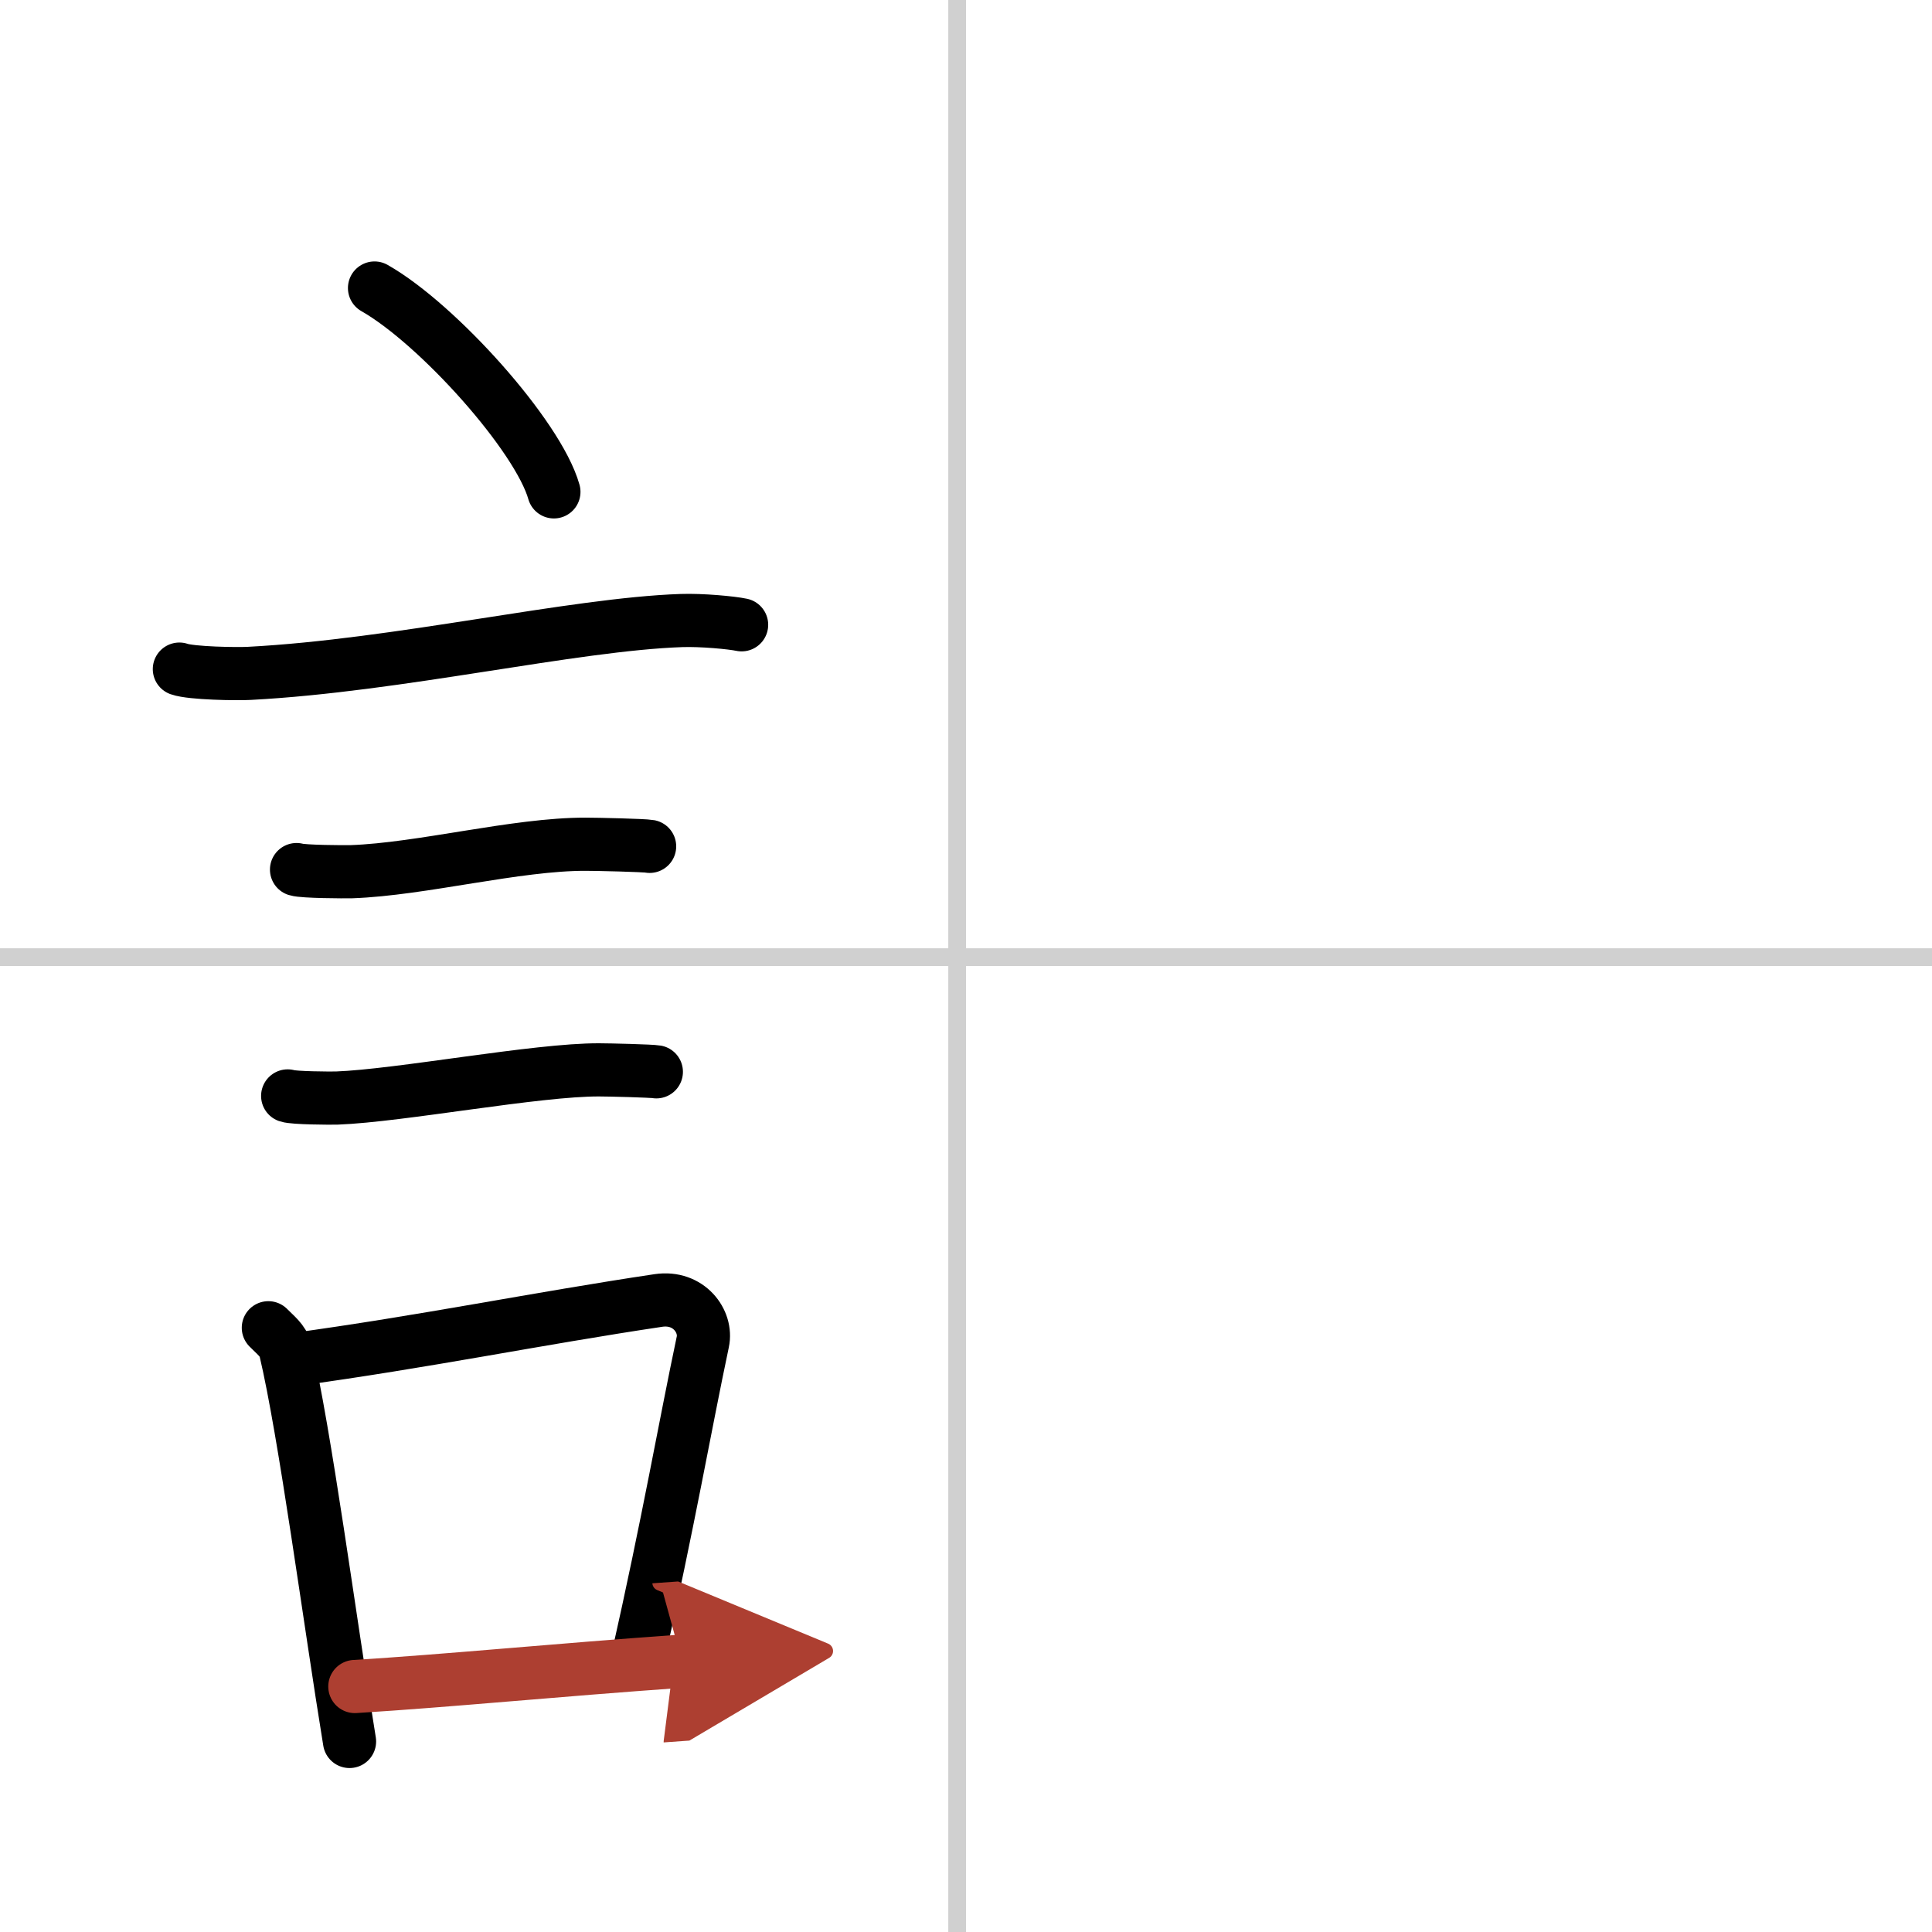 <svg width="400" height="400" viewBox="0 0 109 109" xmlns="http://www.w3.org/2000/svg"><defs><marker id="a" markerWidth="4" orient="auto" refX="1" refY="5" viewBox="0 0 10 10"><polyline points="0 0 10 5 0 10 1 5" fill="#ad3f31" stroke="#ad3f31"/></marker></defs><g fill="none" stroke="#000" stroke-linecap="round" stroke-linejoin="round" stroke-width="3"><rect width="100%" height="100%" fill="#fff" stroke="#fff"/><line x1="54" x2="54" y2="109" stroke="#d0d0d0" stroke-width="1"/><line x2="109" y1="54" y2="54" stroke="#d0d0d0" stroke-width="1"/><path d="m21.13 16.25c3.57 2.03 9.23 8.34 10.12 11.5"/><path d="m10.12 37.75c0.68 0.24 3.27 0.28 3.95 0.24 8.39-0.44 18.26-2.77 24.37-2.98 1.14-0.04 2.84 0.12 3.4 0.24"/><path d="m16.73 49.06c0.38 0.12 2.71 0.13 3.1 0.12 3.97-0.14 9.3-1.56 13.21-1.55 0.63 0 3.29 0.06 3.61 0.12"/><path d="m16.23 61.83c0.34 0.12 2.42 0.13 2.77 0.12 3.55-0.13 11.32-1.61 14.81-1.59 0.57 0 2.94 0.06 3.22 0.11"/><path d="m15.14 74.91c0.39 0.4 0.83 0.72 0.96 1.24 1.1 4.62 2.51 15.32 3.62 22.1"/><path d="m16.55 76.71c7.4-1.01 13.77-2.32 20.6-3.34 1.71-0.25 2.75 1.18 2.5 2.34-1.02 4.82-1.91 10.05-3.72 18.07"/><path d="m20.02 95.15c5.34-0.33 11.12-0.91 18.45-1.43" marker-end="url(#a)" stroke="#ad3f31"/></g></svg>
